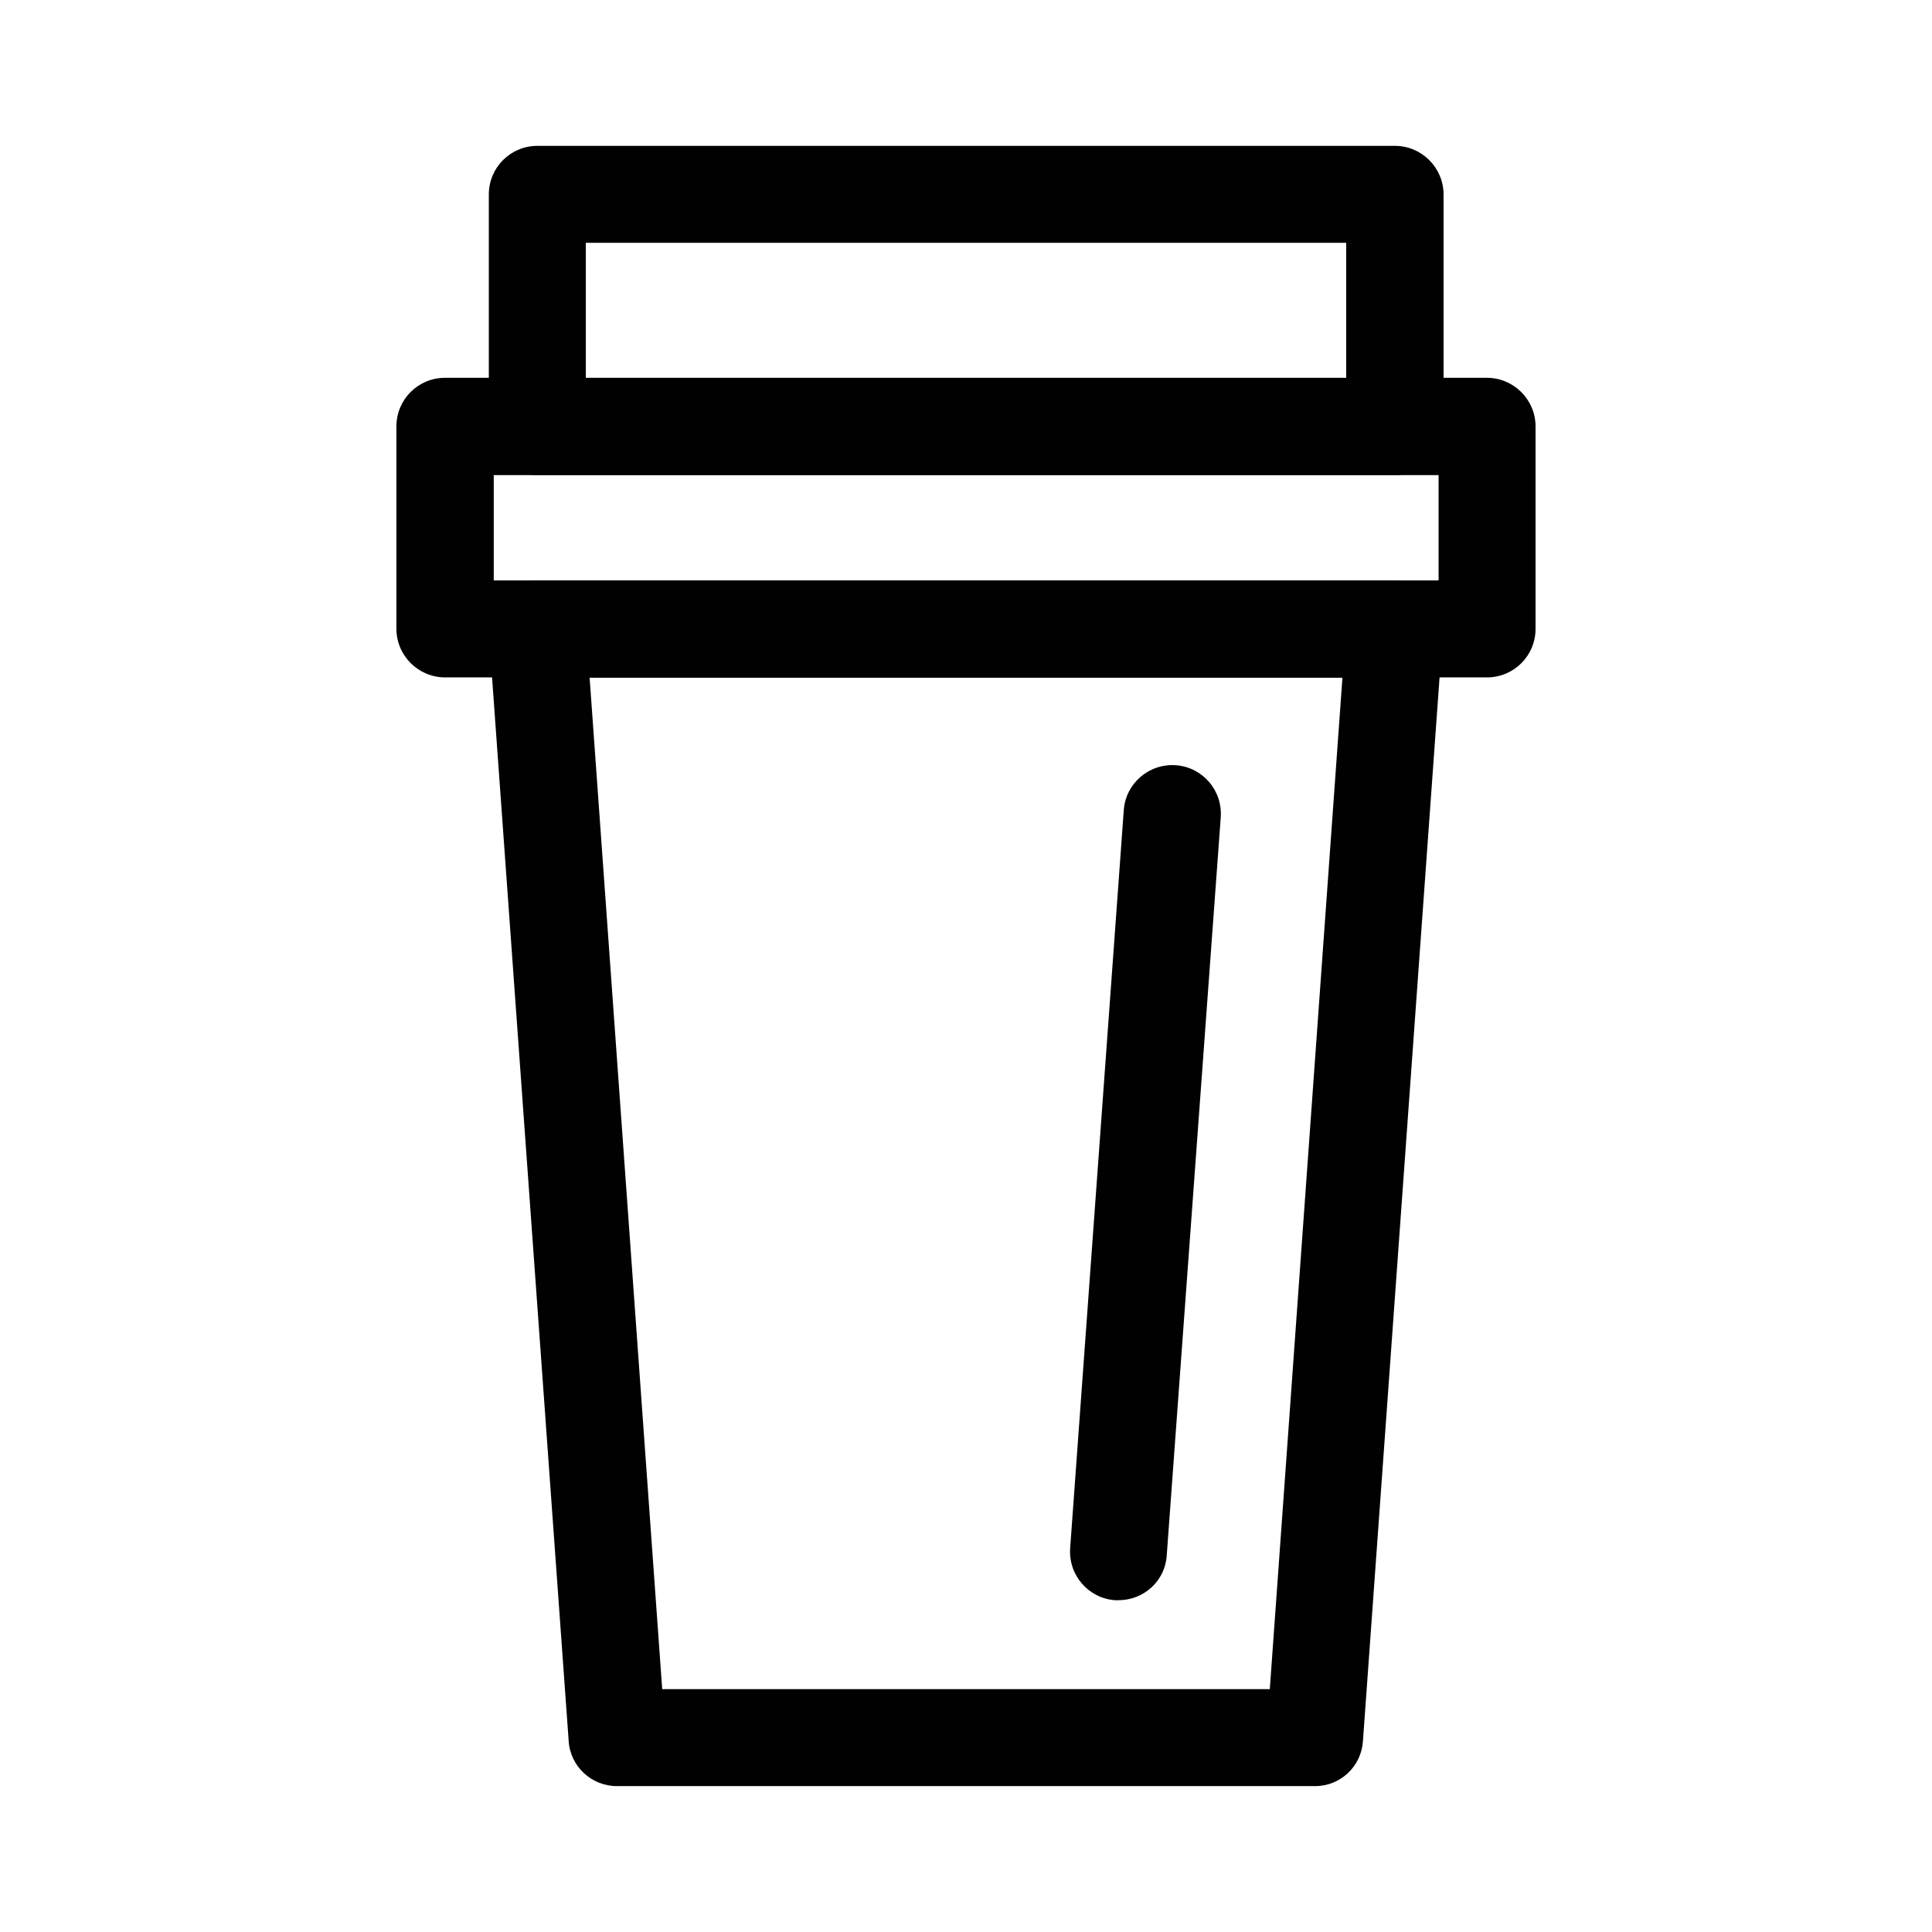 <?xml version="1.0" encoding="UTF-8"?>
<!-- Uploaded to: SVG Repo, www.svgrepo.com, Generator: SVG Repo Mixer Tools -->
<svg width="800px" height="800px" version="1.1" viewBox="144 144 512 512" xmlns="http://www.w3.org/2000/svg">
 <g fill="#010101">
  <path d="m513.56 269.91h-227.12c-7.055 0-12.898-5.742-12.898-12.898v-61.465c0-7.152 5.742-12.898 12.898-12.898h227.22c7.055 0 12.898 5.742 12.898 12.898v61.566c-0.105 7.055-5.848 12.797-13 12.797zm-214.32-25.695h201.52v-35.871h-201.52z"/>
  <path d="m538.04 323.52h-276.09c-7.055 0-12.898-5.742-12.898-12.898v-53.605c0-7.152 5.742-12.898 12.898-12.898h276.09c7.055 0 12.898 5.742 12.898 12.898v53.605c0.004 7.156-5.742 12.898-12.895 12.898zm-263.19-25.695h250.39v-27.91h-250.39z"/>
  <path d="m492.5 617.34h-185c-6.75 0-12.395-5.238-12.797-11.992l-21.16-293.72c-0.301-3.527 1.008-7.055 3.426-9.672 2.418-2.621 5.844-4.133 9.371-4.133h227.22c3.527 0 6.953 1.512 9.371 4.133 2.418 2.621 3.629 6.144 3.426 9.672l-21.16 293.72c-0.406 6.75-5.945 11.992-12.699 11.992zm-173.01-25.695h161.02l19.246-268.03h-199.5z"/>
  <path d="m440.4 568.07h-0.906c-7.055-0.504-12.395-6.648-11.891-13.805l14.211-195.58c0.504-7.055 6.648-12.395 13.805-11.891 7.055 0.504 12.395 6.648 11.891 13.805l-14.312 195.58c-0.402 6.75-6.043 11.891-12.797 11.891z"/>
 </g>
</svg>